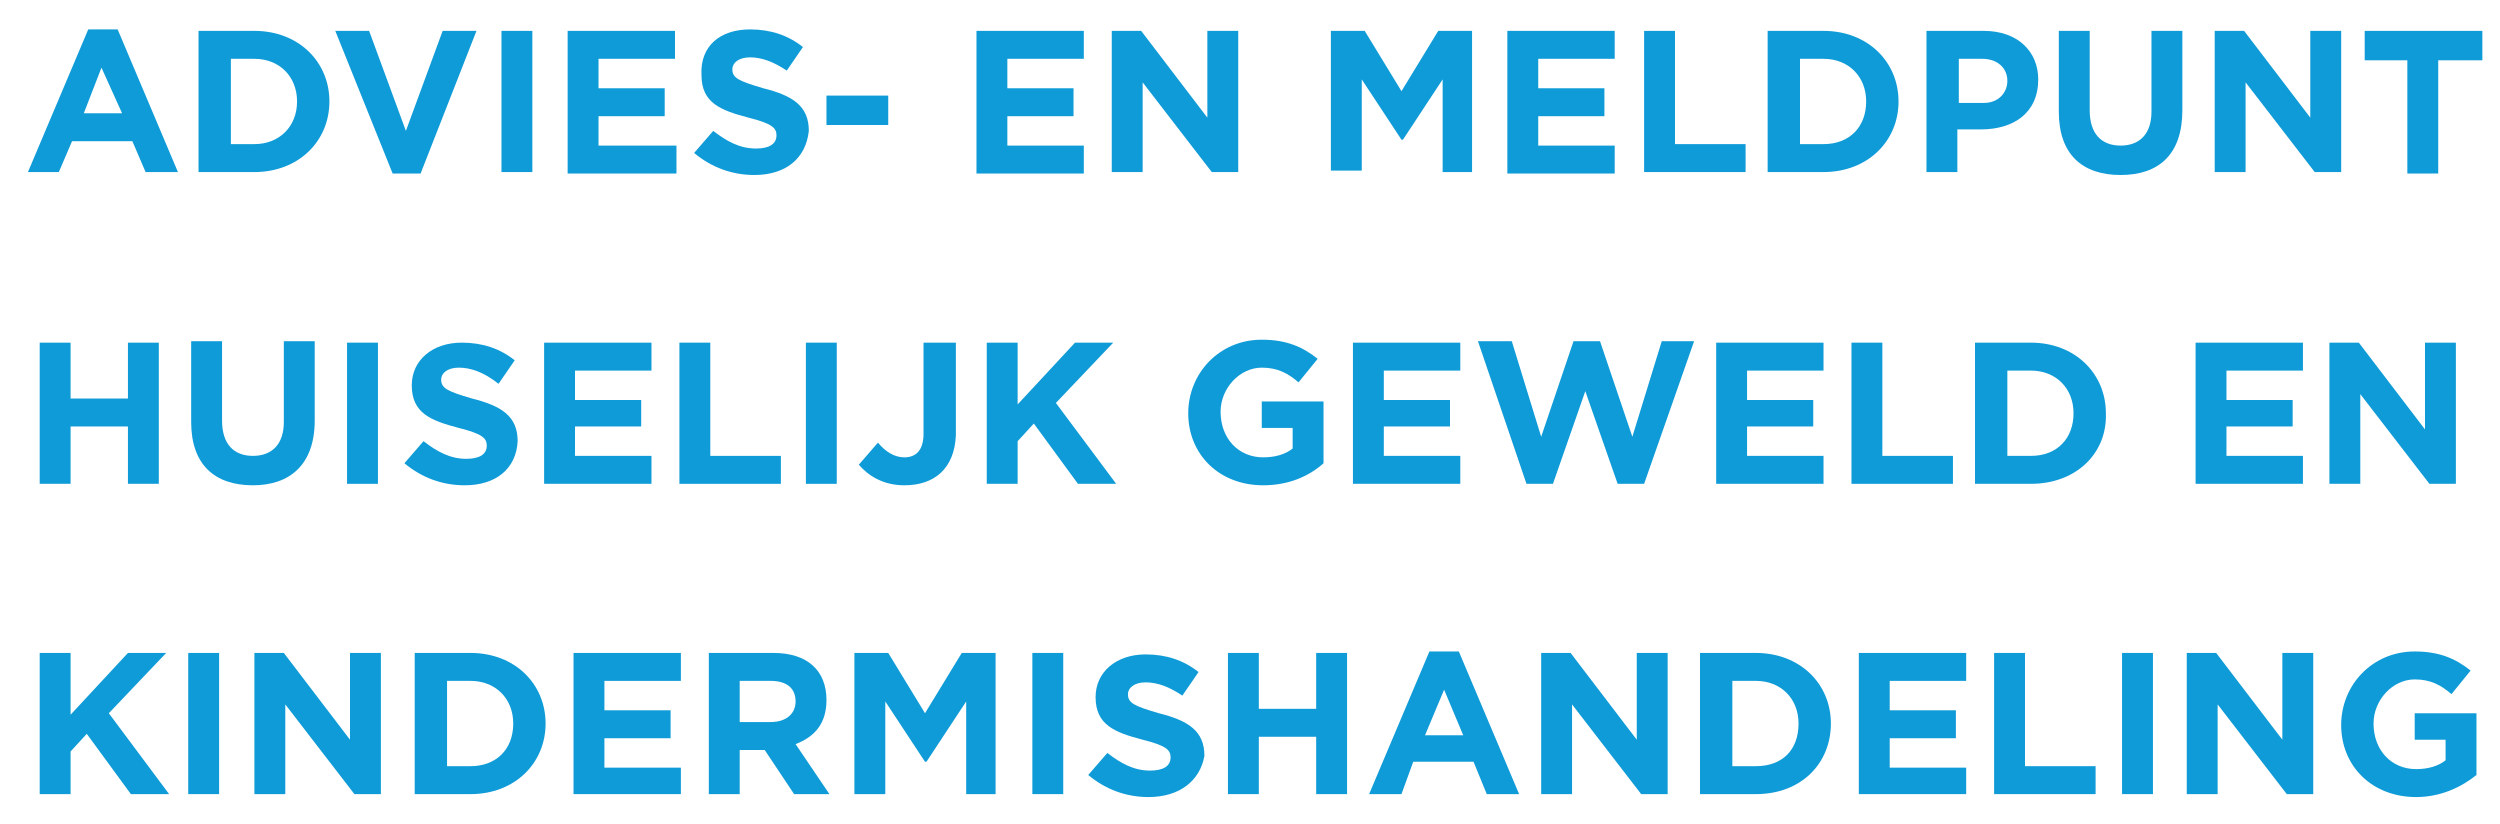 <?xml version="1.0" encoding="utf-8"?>
<!-- Generator: Adobe Illustrator 18.1.0, SVG Export Plug-In . SVG Version: 6.00 Build 0)  -->
<!DOCTYPE svg PUBLIC "-//W3C//DTD SVG 1.1//EN" "http://www.w3.org/Graphics/SVG/1.1/DTD/svg11.dtd">
<svg version="1.1" id="Laag_1" xmlns="http://www.w3.org/2000/svg" xmlns:xlink="http://www.w3.org/1999/xlink" x="0px" y="0px"
	 viewBox="0 0 170 56" enable-background="new 0 0 170 56" xml:space="preserve">
<g>
	<g>
		<path fill="#0F9BD7" d="M9.9,11.7L9,9.6H4.9L4,11.7H1.9L6,2h2l4.1,9.7H9.9z M6.9,4.6L5.7,7.7h2.6L6.9,4.6z"/>
		<path fill="#0F9BD7" d="M17.3,11.7h-3.8V2.1h3.8c3,0,5.1,2.1,5.1,4.8v0C22.4,9.6,20.3,11.7,17.3,11.7z M20.2,6.9
			C20.2,5.2,19,4,17.3,4h-1.6v5.8h1.6C19,9.8,20.2,8.6,20.2,6.9L20.2,6.9z"/>
		<path fill="#0F9BD7" d="M28.6,11.8h-1.9l-3.9-9.7h2.3l2.5,6.8l2.5-6.8h2.3L28.6,11.8z"/>
		<path fill="#0F9BD7" d="M34.1,11.7V2.1h2.1v9.6H34.1z"/>
		<path fill="#0F9BD7" d="M38.6,11.7V2.1h7.3V4h-5.2v2h4.5v1.9h-4.5v2H46v1.9H38.6z"/>
		<path fill="#0F9BD7" d="M51.3,11.9c-1.5,0-2.9-0.5-4.1-1.5l1.3-1.5c0.9,0.7,1.8,1.2,2.9,1.2c0.9,0,1.4-0.3,1.4-0.9v0
			c0-0.5-0.3-0.8-1.9-1.2c-1.9-0.5-3.2-1-3.2-2.9v0C47.6,3.1,49,2,51,2c1.4,0,2.6,0.4,3.6,1.2l-1.1,1.6c-0.9-0.6-1.7-0.9-2.5-0.9
			s-1.2,0.4-1.2,0.8v0c0,0.6,0.4,0.8,2.1,1.3c2,0.5,3.1,1.2,3.1,2.9v0C54.8,10.8,53.4,11.9,51.3,11.9z"/>
		<path fill="#0F9BD7" d="M56.2,8.5v-2h4.2v2H56.2z"/>
		<path fill="#0F9BD7" d="M66.4,11.7V2.1h7.3V4h-5.2v2H73v1.9h-4.5v2h5.2v1.9H66.4z"/>
		<path fill="#0F9BD7" d="M82.4,11.7l-4.7-6.1v6.1h-2.1V2.1h2L82.1,8V2.1h2.1v9.6H82.4z"/>
		<path fill="#0F9BD7" d="M98.1,11.7V5.4l-2.7,4.1h-0.1l-2.7-4.1v6.2h-2.1V2.1h2.3l2.5,4.1l2.5-4.1h2.3v9.6H98.1z"/>
		<path fill="#0F9BD7" d="M102.5,11.7V2.1h7.3V4h-5.2v2h4.5v1.9h-4.5v2h5.2v1.9H102.5z"/>
		<path fill="#0F9BD7" d="M111.8,11.7V2.1h2.1v7.7h4.8v1.9H111.8z"/>
		<path fill="#0F9BD7" d="M124,11.7h-3.8V2.1h3.8c3,0,5.1,2.1,5.1,4.8v0C129.1,9.6,127,11.7,124,11.7z M126.9,6.9
			c0-1.7-1.2-2.9-2.9-2.9h-1.6v5.8h1.6C125.8,9.8,126.9,8.6,126.9,6.9L126.9,6.9z"/>
		<path fill="#0F9BD7" d="M134.7,8.8h-1.6v2.9H131V2.1h3.9c2.3,0,3.7,1.4,3.7,3.3v0C138.6,7.7,136.9,8.8,134.7,8.8z M136.5,5.5
			c0-0.9-0.7-1.5-1.7-1.5h-1.6V7h1.7C135.9,7,136.5,6.3,136.5,5.5L136.5,5.5z"/>
		<path fill="#0F9BD7" d="M144.2,11.9c-2.6,0-4.2-1.4-4.2-4.3V2.1h2.1v5.4c0,1.6,0.8,2.4,2.1,2.4c1.3,0,2.1-0.8,2.1-2.3V2.1h2.1v5.4
			C148.4,10.5,146.8,11.9,144.2,11.9z"/>
		<path fill="#0F9BD7" d="M157.4,11.7l-4.7-6.1v6.1h-2.1V2.1h2l4.5,5.9V2.1h2.1v9.6H157.4z"/>
		<path fill="#0F9BD7" d="M165.8,4.1v7.7h-2.1V4.1h-2.9v-2h8v2H165.8z"/>
	</g>
	<g>
		<path fill="#0F9BD7" d="M8.7,32.9V29H4.8v3.9H2.7v-9.6h2.1v3.8h3.9v-3.8h2.1v9.6H8.7z"/>
		<path fill="#0F9BD7" d="M17.2,33c-2.6,0-4.2-1.4-4.2-4.3v-5.5h2.1v5.4c0,1.6,0.8,2.4,2.1,2.4c1.3,0,2.1-0.8,2.1-2.3v-5.5h2.1v5.4
			C21.4,31.6,19.7,33,17.2,33z"/>
		<path fill="#0F9BD7" d="M23.6,32.9v-9.6h2.1v9.6H23.6z"/>
		<path fill="#0F9BD7" d="M31.6,33c-1.5,0-2.9-0.5-4.1-1.5l1.3-1.5c0.9,0.7,1.8,1.2,2.9,1.2c0.9,0,1.4-0.3,1.4-0.9v0
			c0-0.5-0.3-0.8-1.9-1.2c-1.9-0.5-3.2-1-3.2-2.9v0c0-1.7,1.4-2.9,3.4-2.9c1.4,0,2.6,0.4,3.6,1.2l-1.1,1.6C32.9,25.3,32,25,31.2,25
			c-0.8,0-1.2,0.4-1.2,0.8v0c0,0.6,0.4,0.8,2.1,1.3c2,0.5,3.1,1.2,3.1,2.9v0C35.1,31.9,33.7,33,31.6,33z"/>
		<path fill="#0F9BD7" d="M37,32.9v-9.6h7.3v1.9h-5.2v2h4.5V29h-4.5v2h5.2v1.9H37z"/>
		<path fill="#0F9BD7" d="M46.2,32.9v-9.6h2.1V31h4.8v1.9H46.2z"/>
		<path fill="#0F9BD7" d="M54.8,32.9v-9.6h2.1v9.6H54.8z"/>
		<path fill="#0F9BD7" d="M61.5,33c-1.5,0-2.5-0.7-3.1-1.4l1.3-1.5c0.5,0.6,1.1,1,1.8,1c0.8,0,1.3-0.5,1.3-1.6v-6.2h2.2v6.3
			C64.9,31.9,63.5,33,61.5,33z"/>
		<path fill="#0F9BD7" d="M73.3,32.9l-3-4.1l-1.1,1.2v2.9h-2.1v-9.6h2.1v4.2l3.9-4.2h2.6l-3.9,4.1l4.1,5.5H73.3z"/>
		<path fill="#0F9BD7" d="M85.9,33c-3,0-5.1-2.1-5.1-4.9v0c0-2.7,2.1-5,5-5c1.7,0,2.8,0.5,3.8,1.3L88.3,26c-0.7-0.6-1.4-1-2.5-1
			c-1.5,0-2.8,1.4-2.8,3v0c0,1.8,1.2,3.1,2.9,3.1c0.8,0,1.5-0.2,2-0.6v-1.4h-2.1v-1.8H90v4.2C89,32.4,87.6,33,85.9,33z"/>
		<path fill="#0F9BD7" d="M92,32.9v-9.6h7.3v1.9h-5.2v2h4.5V29h-4.5v2h5.2v1.9H92z"/>
		<path fill="#0F9BD7" d="M111.8,32.9H110l-2.2-6.3l-2.2,6.3h-1.8l-3.3-9.7h2.3l2,6.5l2.2-6.5h1.8l2.2,6.5l2-6.5h2.2L111.8,32.9z"/>
		<path fill="#0F9BD7" d="M116.7,32.9v-9.6h7.3v1.9h-5.2v2h4.5V29h-4.5v2h5.2v1.9H116.7z"/>
		<path fill="#0F9BD7" d="M125.9,32.9v-9.6h2.1V31h4.8v1.9H125.9z"/>
		<path fill="#0F9BD7" d="M138.1,32.9h-3.8v-9.6h3.8c3,0,5.1,2.1,5.1,4.8v0C143.3,30.8,141.2,32.9,138.1,32.9z M141,28.1
			c0-1.7-1.2-2.9-2.9-2.9h-1.6V31h1.6C139.9,31,141,29.8,141,28.1L141,28.1z"/>
		<path fill="#0F9BD7" d="M149.3,32.9v-9.6h7.3v1.9h-5.2v2h4.5V29h-4.5v2h5.2v1.9H149.3z"/>
		<path fill="#0F9BD7" d="M165.2,32.9l-4.7-6.1v6.1h-2.1v-9.6h2l4.5,5.9v-5.9h2.1v9.6H165.2z"/>
	</g>
	<g>
		<path fill="#0F9BD7" d="M8.9,54l-3-4.1l-1.1,1.2V54H2.7v-9.6h2.1v4.2l3.9-4.2h2.6l-3.9,4.1l4.1,5.5H8.9z"/>
		<path fill="#0F9BD7" d="M12.8,54v-9.6h2.1V54H12.8z"/>
		<path fill="#0F9BD7" d="M24.1,54l-4.7-6.1V54h-2.1v-9.6h2l4.5,5.9v-5.9h2.1V54H24.1z"/>
		<path fill="#0F9BD7" d="M32,54h-3.8v-9.6H32c3,0,5.1,2.1,5.1,4.8v0C37.1,51.9,35,54,32,54z M34.9,49.2c0-1.7-1.2-2.9-2.9-2.9h-1.6
			v5.8H32C33.7,52.1,34.9,51,34.9,49.2L34.9,49.2z"/>
		<path fill="#0F9BD7" d="M39,54v-9.6h7.3v1.9h-5.2v2h4.5v1.9h-4.5v2h5.2V54H39z"/>
		<path fill="#0F9BD7" d="M54,54L52,51h-1.7V54h-2.1v-9.6h4.4c2.3,0,3.6,1.2,3.6,3.2v0c0,1.6-0.8,2.5-2.1,3l2.3,3.4H54z M54.1,47.7
			c0-0.9-0.6-1.4-1.7-1.4h-2.1v2.8h2.1C53.5,49.1,54.1,48.5,54.1,47.7L54.1,47.7z"/>
		<path fill="#0F9BD7" d="M65.7,54v-6.3l-2.7,4.1h-0.1l-2.7-4.1V54h-2.1v-9.6h2.3l2.5,4.1l2.5-4.1h2.3V54H65.7z"/>
		<path fill="#0F9BD7" d="M70.2,54v-9.6h2.1V54H70.2z"/>
		<path fill="#0F9BD7" d="M78.1,54.2c-1.5,0-2.9-0.5-4.1-1.5l1.3-1.5c0.9,0.7,1.8,1.2,2.9,1.2c0.9,0,1.4-0.3,1.4-0.9v0
			c0-0.5-0.3-0.8-1.9-1.2c-1.9-0.5-3.2-1-3.2-2.9v0c0-1.7,1.4-2.9,3.4-2.9c1.4,0,2.6,0.4,3.6,1.2l-1.1,1.6c-0.9-0.6-1.7-0.9-2.5-0.9
			c-0.8,0-1.2,0.4-1.2,0.8v0c0,0.6,0.4,0.8,2.1,1.3c2,0.5,3.1,1.2,3.1,2.9v0C81.6,53.1,80.2,54.2,78.1,54.2z"/>
		<path fill="#0F9BD7" d="M89.5,54v-3.9h-3.9V54h-2.1v-9.6h2.1v3.8h3.9v-3.8h2.1V54H89.5z"/>
		<path fill="#0F9BD7" d="M101.1,54l-0.9-2.2h-4.1L95.3,54h-2.2l4.1-9.7h2l4.1,9.7H101.1z M98.2,46.9L96.9,50h2.6L98.2,46.9z"/>
		<path fill="#0F9BD7" d="M111.6,54l-4.7-6.1V54h-2.1v-9.6h2l4.5,5.9v-5.9h2.1V54H111.6z"/>
		<path fill="#0F9BD7" d="M119.4,54h-3.8v-9.6h3.8c3,0,5.1,2.1,5.1,4.8v0C124.5,51.9,122.5,54,119.4,54z M122.3,49.2
			c0-1.7-1.2-2.9-2.9-2.9h-1.6v5.8h1.6C121.2,52.1,122.3,51,122.3,49.2L122.3,49.2z"/>
		<path fill="#0F9BD7" d="M126.4,54v-9.6h7.3v1.9h-5.2v2h4.5v1.9h-4.5v2h5.2V54H126.4z"/>
		<path fill="#0F9BD7" d="M135.6,54v-9.6h2.1v7.7h4.8V54H135.6z"/>
		<path fill="#0F9BD7" d="M144.3,54v-9.6h2.1V54H144.3z"/>
		<path fill="#0F9BD7" d="M155.5,54l-4.7-6.1V54h-2.1v-9.6h2l4.5,5.9v-5.9h2.1V54H155.5z"/>
		<path fill="#0F9BD7" d="M164.3,54.2c-3,0-5.1-2.1-5.1-4.9v0c0-2.7,2.1-5,5-5c1.7,0,2.8,0.5,3.8,1.3l-1.3,1.6c-0.7-0.6-1.4-1-2.5-1
			c-1.5,0-2.8,1.4-2.8,3v0c0,1.8,1.2,3.1,2.9,3.1c0.8,0,1.5-0.2,2-0.6v-1.4h-2.1v-1.8h4.2v4.2C167.4,53.5,166,54.2,164.3,54.2z"/>
	</g>
</g>
</svg>
